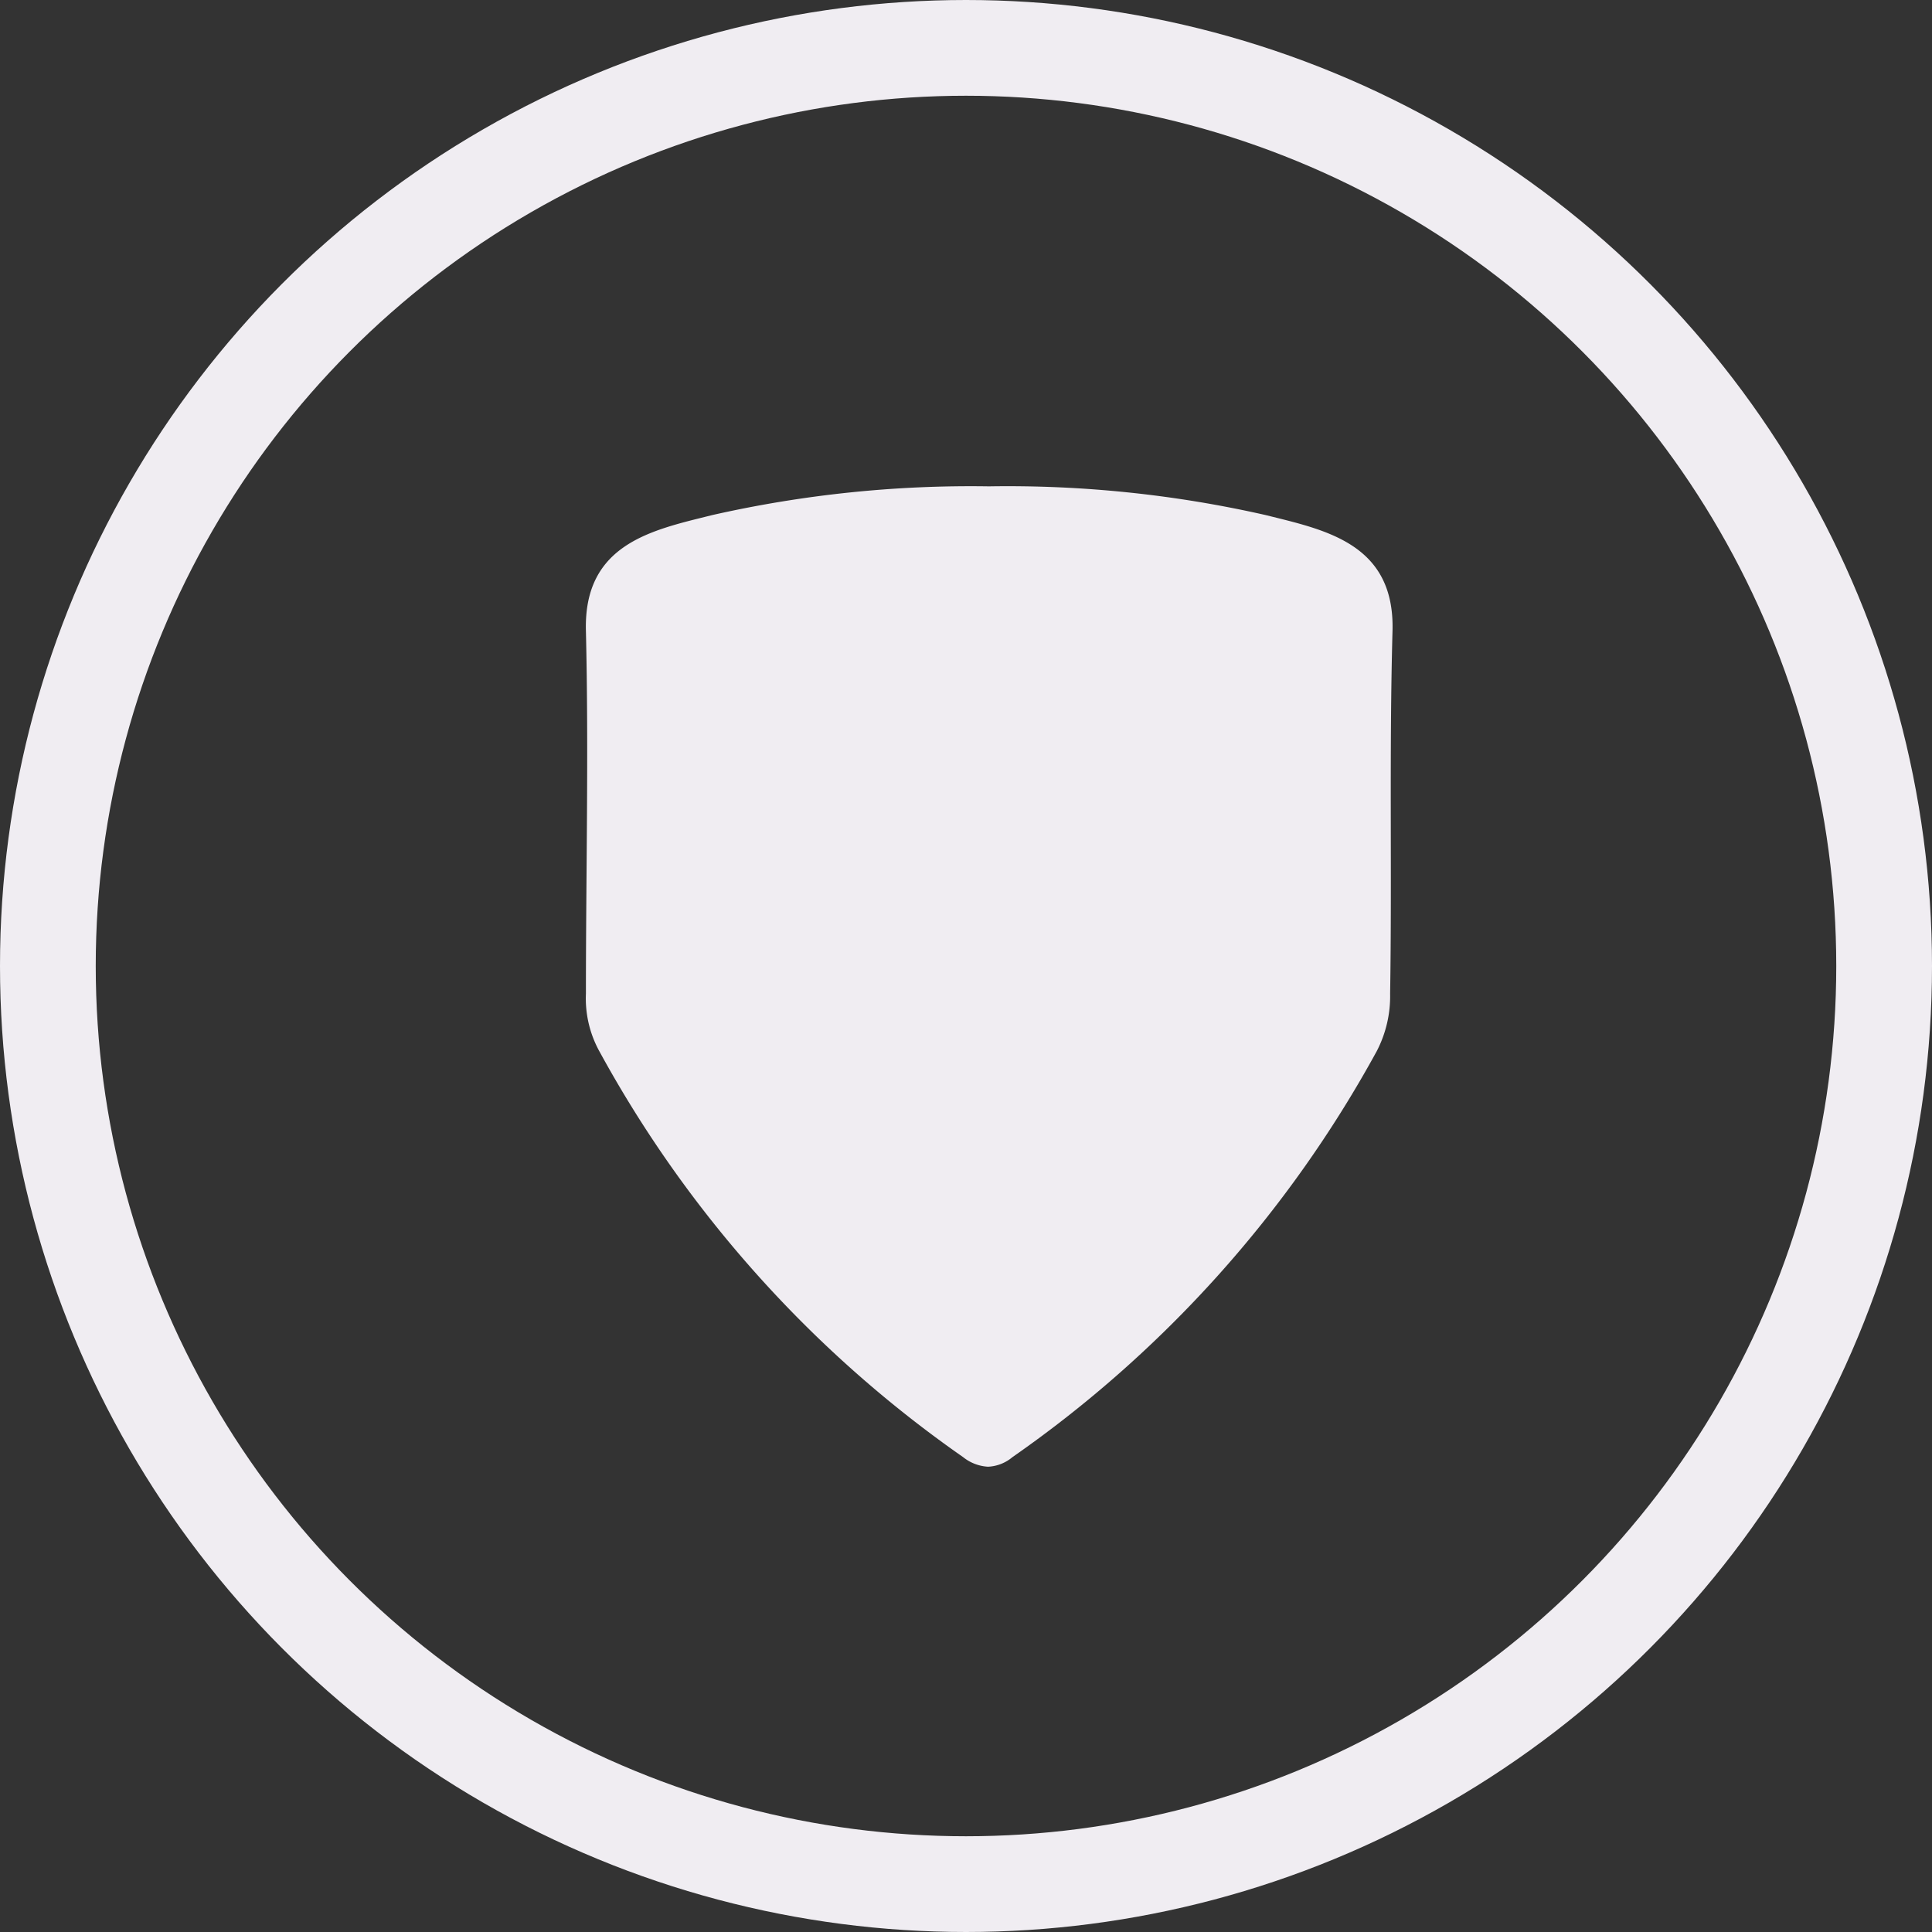 <svg id="图层_1" data-name="图层 1" xmlns="http://www.w3.org/2000/svg" viewBox="0 0 40.36 40.36"><rect x="0" y="0" width="40.36" height="40.36" fill="#333333" stroke="none"/><defs><style>.cls-1{fill:#f0edf2;}.cls-2{fill:none;stroke:#f0edf2;stroke-width:2px;}</style></defs><path class="cls-1" d="M29.91,14c.05-1.83-1.41-2.11-2.65-2.42a24.36,24.36,0,0,0-5.78-.6h0a24.47,24.47,0,0,0-5.78.6c-1.24.31-2.69.59-2.64,2.42.06,2.53,0,5.06,0,7.58a2.29,2.29,0,0,0,.28,1.2,24.85,24.85,0,0,0,7.6,8.48.91.91,0,0,0,.52.2h0a.85.85,0,0,0,.51-.2,24.88,24.88,0,0,0,7.61-8.48,2.49,2.49,0,0,0,.28-1.2C29.9,19.08,29.84,16.55,29.91,14Z" transform="translate(-0.82 -0.82)"/><circle class="cls-2" cx="20.18" cy="20.18" r="19.18"/></svg>